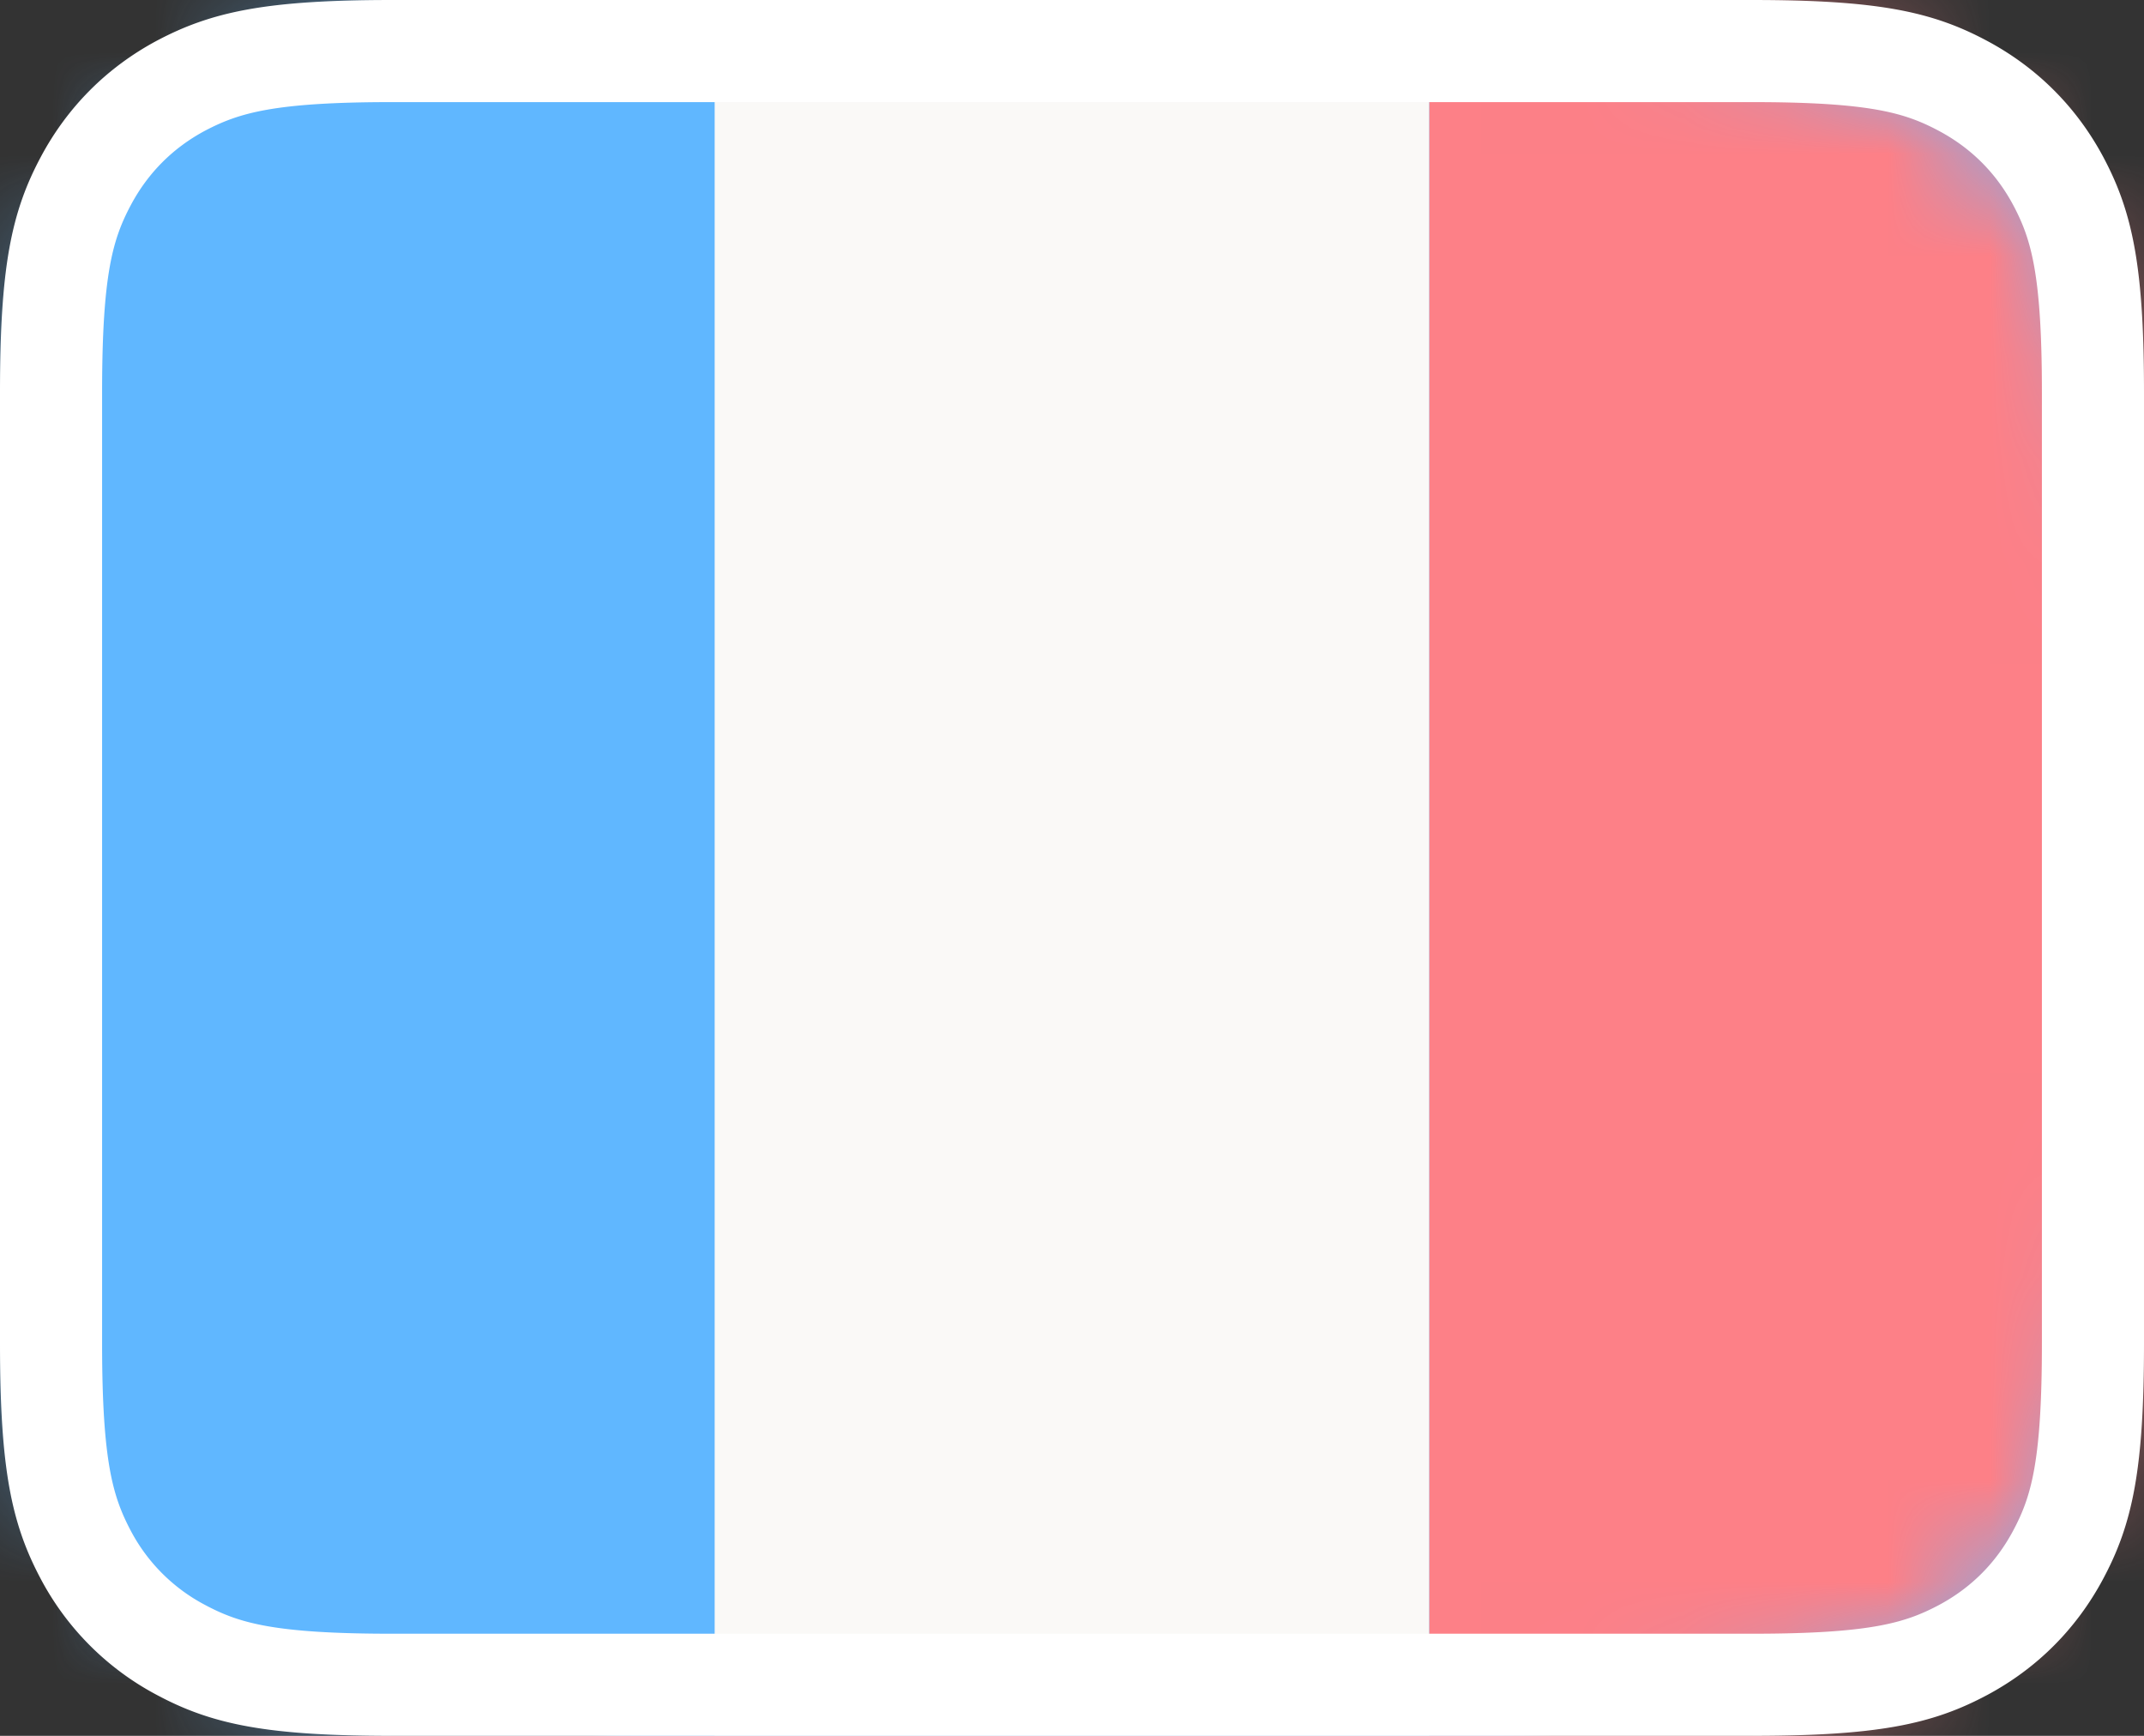 <svg width="21" height="17" xmlns="http://www.w3.org/2000/svg" xmlns:xlink="http://www.w3.org/1999/xlink"><rect width="100%" height="100%" fill="#333333" stroke="none"/><defs><path d="M6.41 0h8.18c2.23 0 3.037.232 3.852.668a4.543 4.543 0 011.89 1.89c.436.815.668 1.623.668 3.852v4.18c0 2.23-.232 3.037-.668 3.852a4.543 4.543 0 01-1.89 1.89c-.815.436-1.623.668-3.852.668H6.41c-2.23 0-3.037-.232-3.852-.668a4.543 4.543 0 01-1.89-1.89C.232 13.627 0 12.82 0 10.59V6.41c0-2.23.232-3.037.668-3.852a4.543 4.543 0 011.89-1.89C3.373.232 4.18 0 6.41 0z" id="a"/></defs><g fill="none" fill-rule="evenodd"><mask id="b" fill="#fff"><use xlink:href="#a"/></mask><use fill="#60B7FF" xlink:href="#a"/><path fill="#60B7FF" mask="url(#b)" d="M0 0h7v17H0z"/><path fill="#FAF9F7" mask="url(#b)" d="M7 0h7v17H7z"/><path fill="#FD8087" mask="url(#b)" d="M14 0h7v17h-7z"/><path d="M3.846.5h13.308c1.196 0 1.636.107 2.075.342.4.214.715.528.93.929.234.439.341.88.341 2.075h0v9.308c0 1.196-.107 1.636-.342 2.075-.214.4-.528.715-.929.93-.439.234-.88.341-2.075.341h0H3.846c-1.196 0-1.636-.107-2.075-.342a2.233 2.233 0 01-.93-.929C.608 14.79.5 14.35.5 13.154h0V3.846C.5 2.65.607 2.21.842 1.77c.214-.4.528-.715.929-.93C2.21.608 2.65.5 3.846.5h0z" stroke="#FFF"/></g></svg>